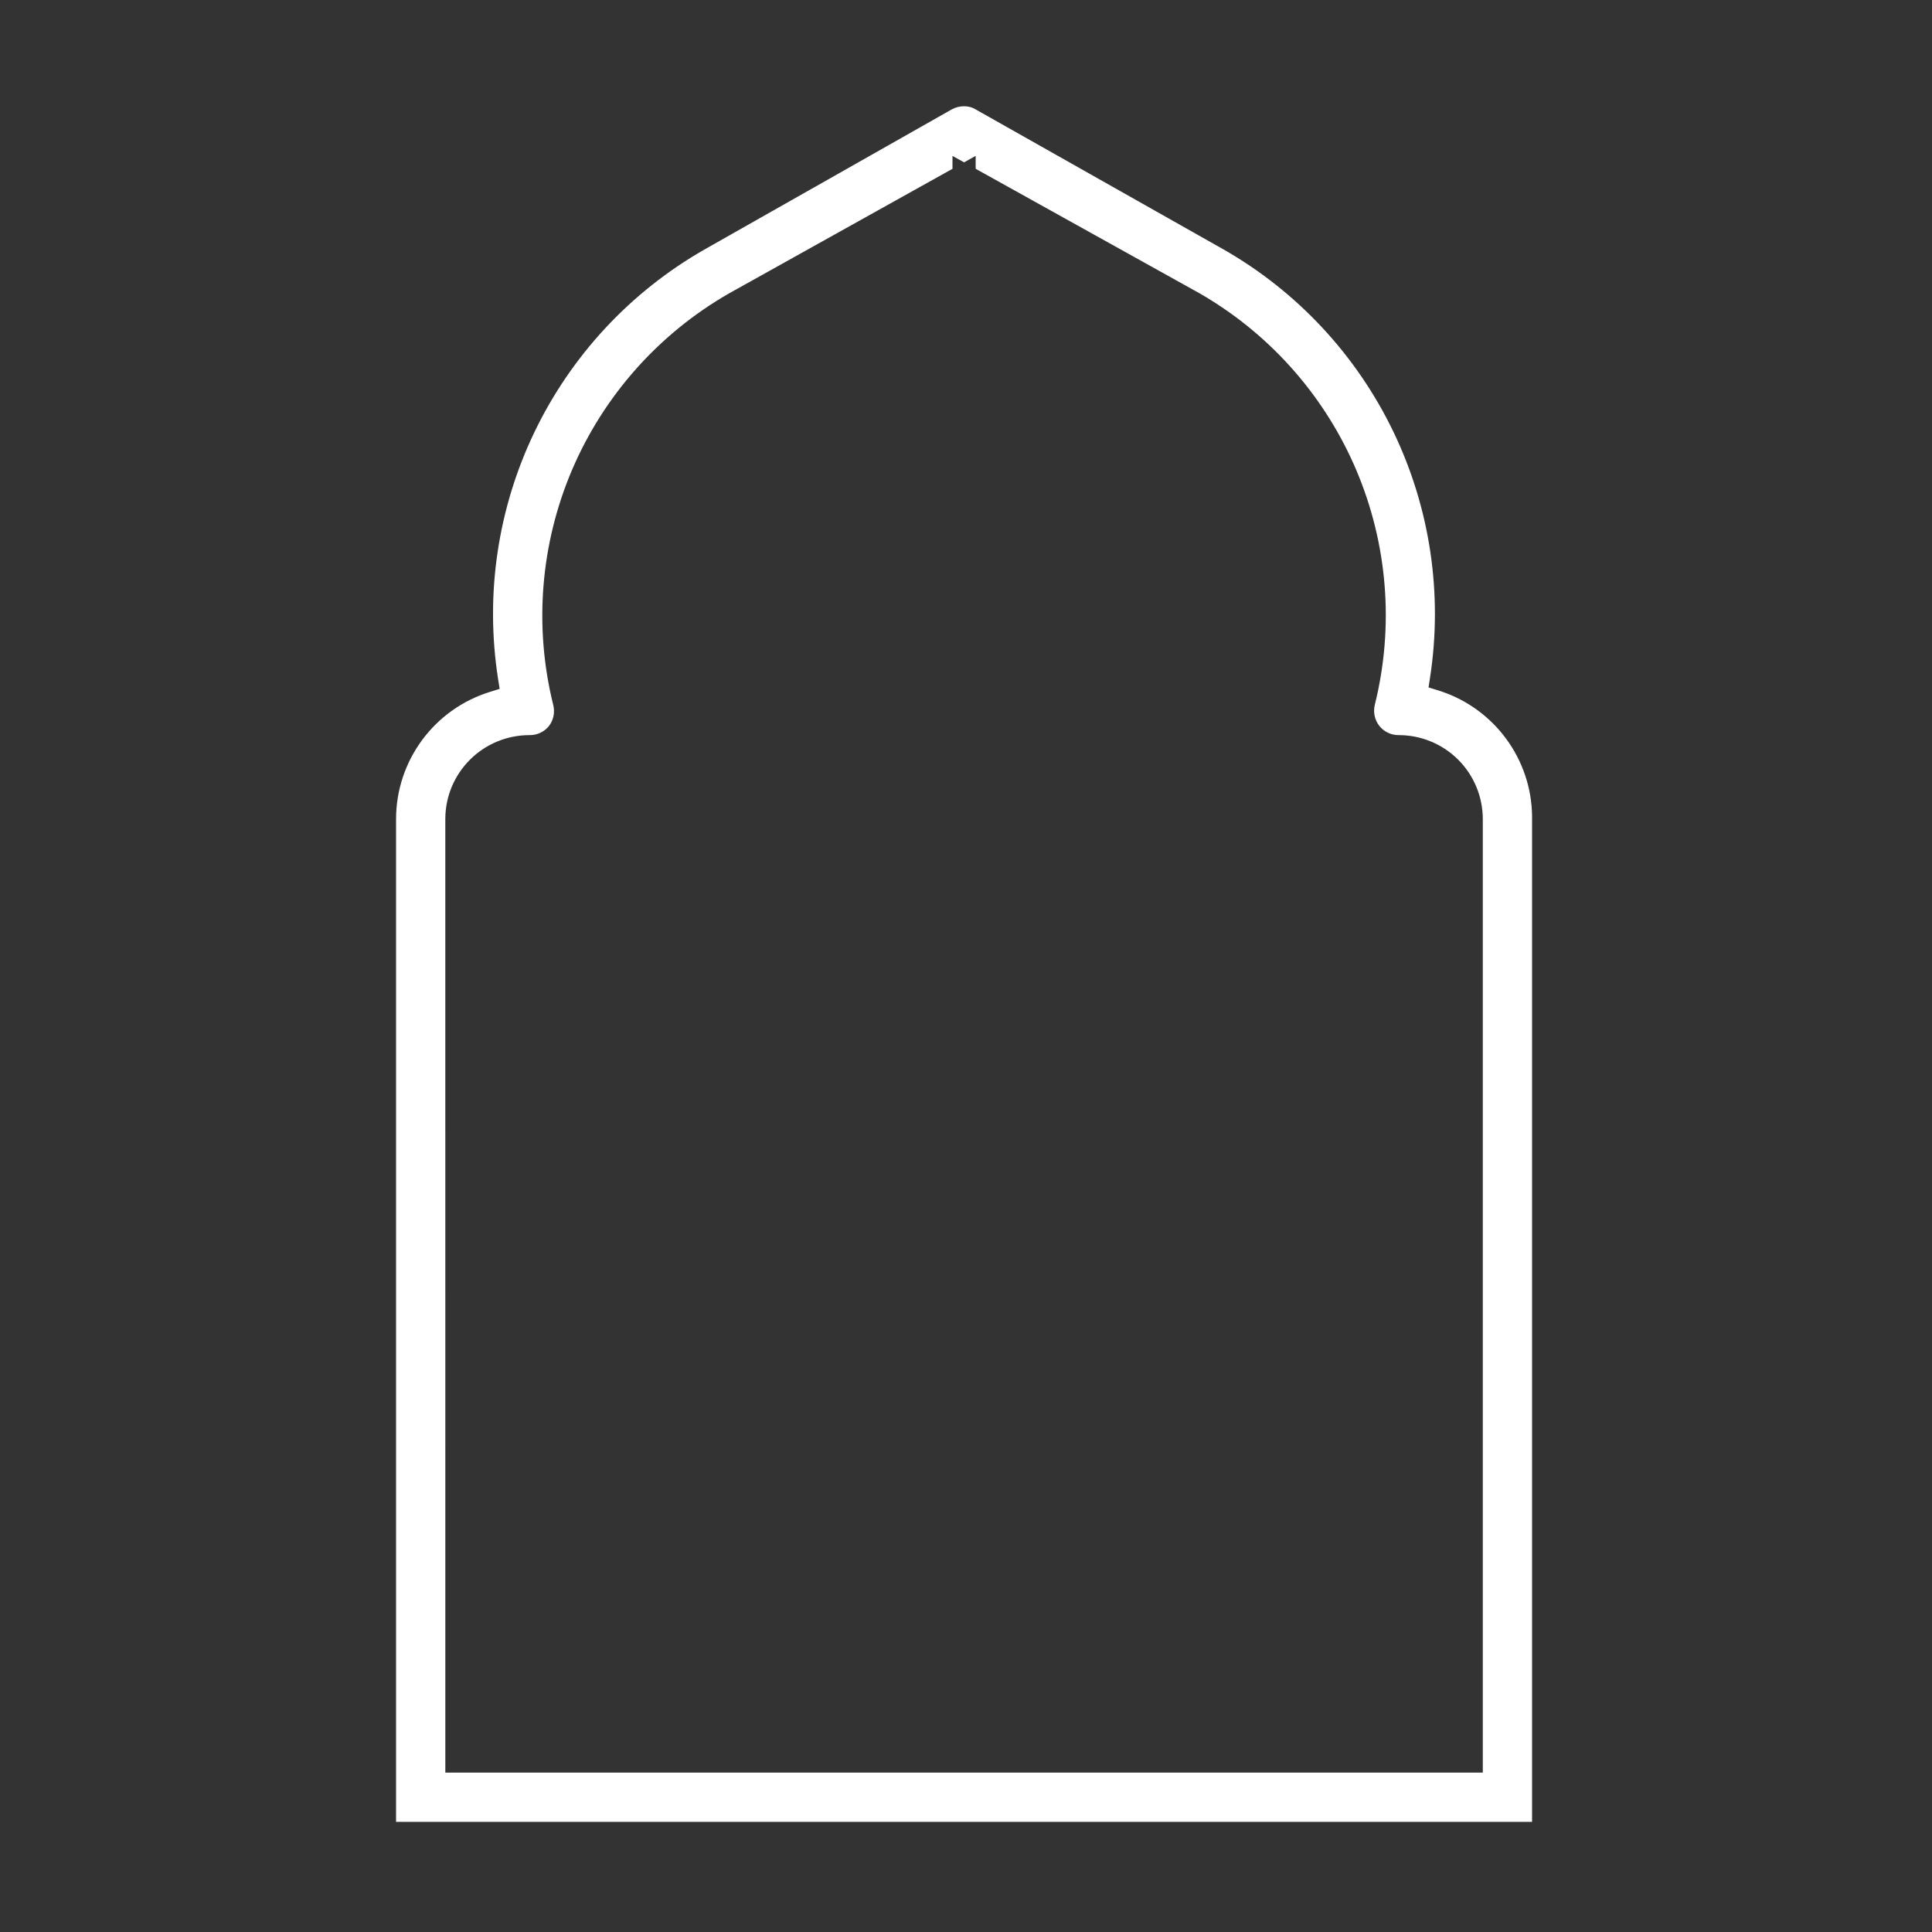 <?xml version="1.0" encoding="UTF-8"?>
<svg width="200px" height="200px" viewBox="0 0 200 200" version="1.1" xmlns="http://www.w3.org/2000/svg" xmlns:xlink="http://www.w3.org/1999/xlink">
    <rect x="0" y="0" width="200" height="200" fill="#333333" stroke="none"/>
    <title>ico-que-visitar</title>
    <g id="ico-que-visitar" stroke="none" fill="none" fill-rule="nonzero">
        <path d="M99.801,11 C100.247,11 100.631,11.104 100.978,11.313 L126.697,25.842 C134.305,30.197 140.419,36.764 144.235,44.678 C148.046,52.583 149.371,61.459 148.039,70.139 L147.882,71.162 L148.87,71.467 L149.181,71.567 C154.739,73.43 158.52,78.604 158.599,84.458 L158.599,188.598 L41,188.598 L41,84.798 C41,78.748 44.947,73.406 50.73,71.62 L51.722,71.313 L51.561,70.288 C50.201,61.577 51.51,52.674 55.32,44.742 C59.136,36.799 65.269,30.206 72.909,25.839 L98.517,11.329 C98.916,11.11 99.343,11 99.801,11 Z M101.001,16.136 L99.8,16.805 L98.601,16.139 L98.601,17.474 L75.439,30.389 C68.186,34.558 62.496,40.965 59.216,48.647 C55.943,56.337 55.259,64.872 57.271,72.976 C57.464,73.75 57.296,74.559 56.816,75.172 C56.337,75.762 55.591,76.112 54.818,76.1 C49.991,76.099 46.098,79.993 46.098,84.799 L46.1,182.298 L46.1,183.498 L153.499,183.498 L153.499,84.799 C153.499,82.491 152.583,80.274 150.953,78.645 C149.324,77.015 147.107,76.099 144.799,76.099 C144.006,76.106 143.262,75.749 142.781,75.134 C142.301,74.522 142.132,73.713 142.325,72.94 C144.337,64.834 143.654,56.299 140.381,48.611 L140.154,48.089 C136.841,40.637 131.246,34.426 124.172,30.36 L101,17.473 L101.001,16.136 Z" id="Forma-combinada" fill="#FFFFFF"></path>
    </g>
</svg>